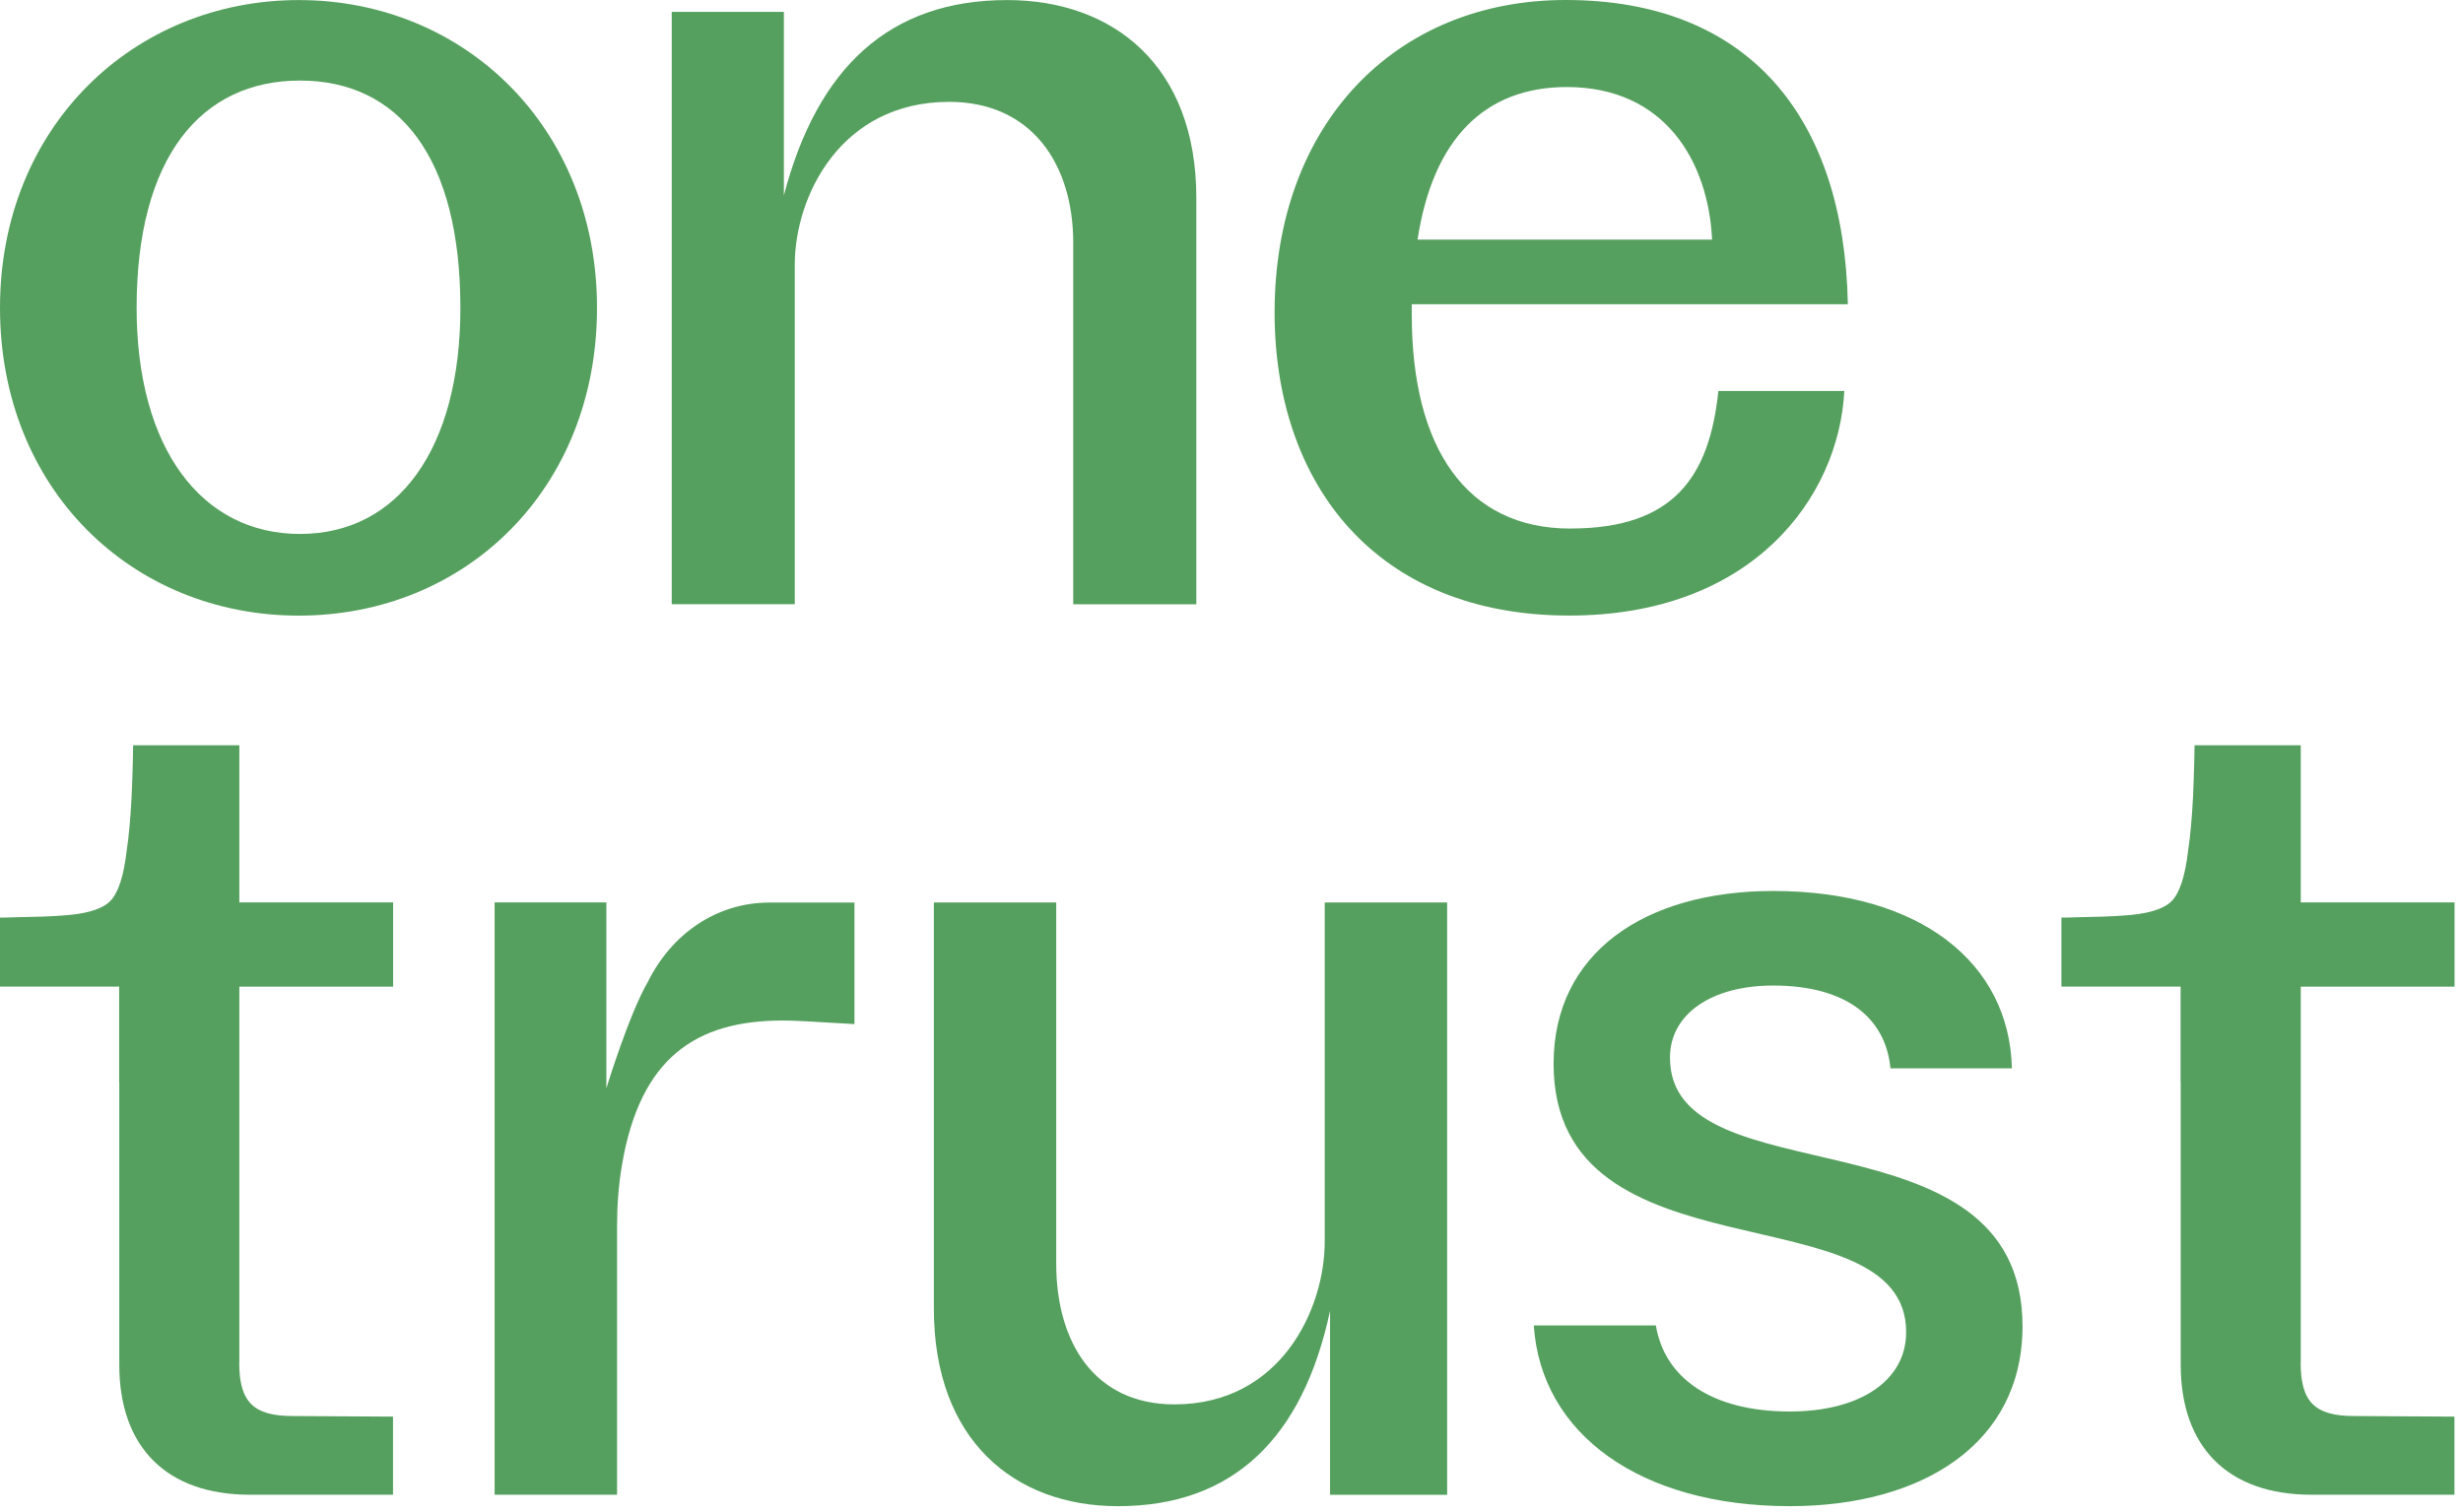 <svg width="285" height="175" viewBox="0 0 285 175" fill="none" xmlns="http://www.w3.org/2000/svg">
<path d="M15.809 35.628C15.809 51.864 23.299 61.797 34.712 61.797C46.126 61.797 53.272 51.864 53.272 35.628C53.272 18.23 46.19 9.325 34.712 9.325C23.235 9.325 15.809 18.23 15.809 35.628ZM69.081 35.628C69.081 56.586 53.89 71.248 34.572 71.248C15.254 71.248 0 56.586 0 35.628C0 14.67 15.464 0.008 34.572 0.008C53.68 0.008 69.081 14.67 69.081 35.628Z" fill="#55A05E"/>
<path d="M77.729 69.934V1.379H90.703V22.616C94.582 7.821 102.913 0.008 116.537 0.008C128.823 0.008 138.428 7.612 138.428 22.889V69.934H124.186V28.094C124.186 18.986 119.358 11.788 109.83 11.788C97.193 11.788 91.964 22.82 91.964 30.627V69.928H77.722L77.729 69.934Z" fill="#55A05E"/>
<path d="M181.717 61.174C169.691 61.174 163.36 51.863 163.36 36.445V35.208H213.818C213.404 13.564 202.34 0 181.169 0C161.443 0 147.488 14.383 147.488 36.166C147.488 55.963 159.176 71.241 181.583 71.241C202.824 71.241 212.786 57.512 213.41 45.249H198.837C197.805 55.112 193.748 61.168 181.723 61.168L181.717 61.174ZM181.303 10.073C192.646 10.073 197.672 18.673 198.111 27.731H164.029C165.8 16.122 171.761 10.073 181.309 10.073H181.303Z" fill="#55A05E"/>
<path d="M193.236 122.406C193.236 117.354 198.045 114.06 205.178 114.06C213.573 114.06 218.191 117.754 218.751 123.644H232.802C232.521 111.464 222.229 103.117 205.178 103.117C190.211 103.117 179.771 110.372 179.771 123.104C179.771 148.715 220.566 137.493 220.566 154.174C220.566 159.797 215.216 163.358 207.102 163.358C197.981 163.358 192.599 159.429 191.605 153.399H177.479C178.313 165.999 189.841 174.313 207.102 174.313C222.49 174.313 234.031 167.046 234.031 153.488C234.031 127.884 193.236 138.985 193.236 122.406Z" fill="#55A05E"/>
<path d="M167.452 104.445V172.995H153.904V151.706C150.745 166.502 142.637 174.315 129.37 174.315C117.409 174.315 108.059 166.711 108.059 151.433V104.445H122.217V146.229C122.217 155.337 126.619 162.535 135.899 162.535C148.204 162.535 153.287 151.503 153.287 143.696V104.445H167.445H167.452Z" fill="#55A05E"/>
<path d="M98.87 104.45V118.522C94.08 118.249 92.227 118.109 90.577 118.109C80.514 118.109 74.062 122.425 71.966 134.853C71.565 137.208 71.4 139.594 71.4 141.987V172.993H57.234V104.438H70.164V125.961C70.253 125.656 72.82 117.316 74.966 113.635C77.705 108.113 82.871 104.457 89.042 104.457H98.857L98.87 104.45Z" fill="#55A05E"/>
<path d="M266.214 157.713C266.214 162.245 267.857 163.882 272.386 163.882L284.01 163.952V172.99H267.456C257.838 172.99 252.335 167.519 252.335 157.935V125.272H252.323V114.184H238.533V106.199C239.45 106.199 239.151 106.186 240.412 106.155C242.648 106.123 244.336 106.06 245.501 105.971C248.386 105.818 250.31 105.26 251.272 104.301C252.221 103.356 252.851 101.394 253.195 98.43C253.444 96.793 253.628 94.749 253.756 92.311C253.877 89.887 253.94 86.65 253.94 86.25H266.227V104.441H284.022V114.19H266.227V157.719L266.214 157.713Z" fill="#55A05E"/>
<path d="M27.681 157.713C27.681 162.245 29.324 163.882 33.852 163.882L45.476 163.952V172.99H28.923C19.305 172.99 13.802 167.519 13.802 157.935V125.272H13.789V114.184H0V106.199C0.917 106.199 0.618 106.186 1.879 106.155C4.115 106.123 5.802 106.06 6.968 105.971C9.853 105.818 11.777 105.26 12.739 104.301C13.688 103.356 14.318 101.394 14.662 98.43C14.91 96.793 15.095 94.749 15.223 92.311C15.344 89.887 15.407 86.65 15.407 86.25H27.694V104.441H45.489V114.19H27.694V157.719L27.681 157.713Z" fill="#55A05E"/>
</svg>
